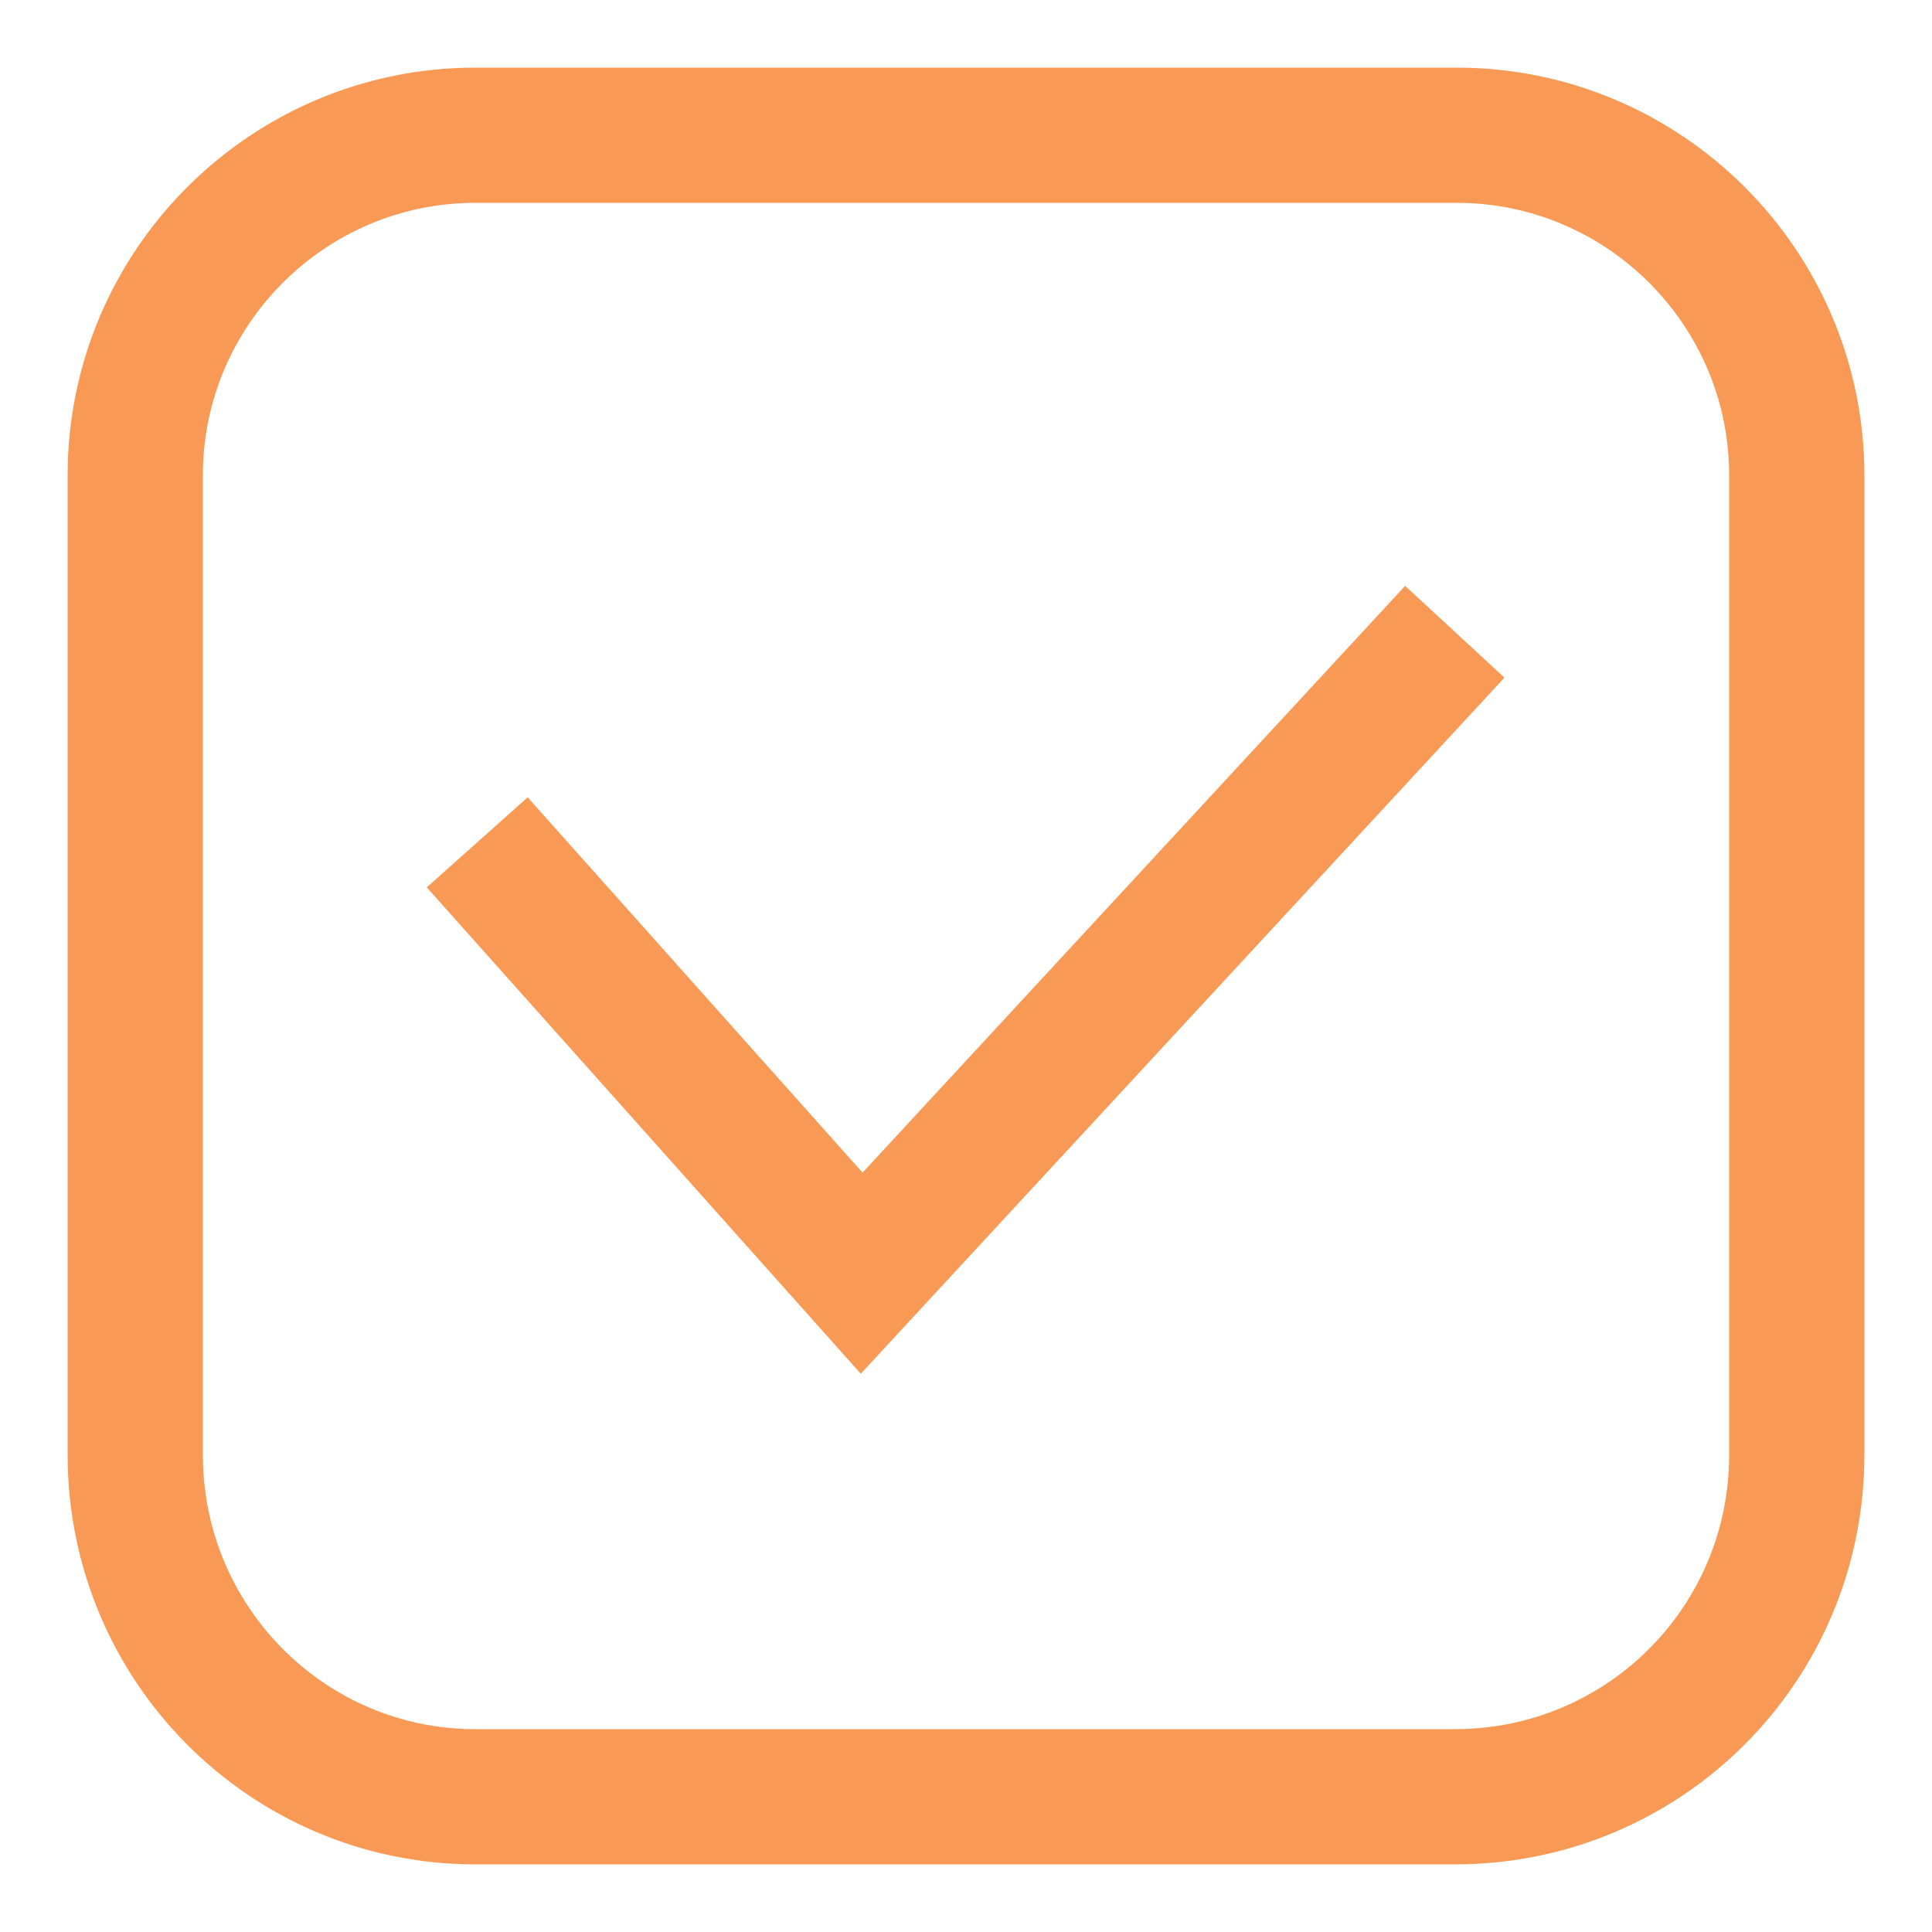 <?xml version="1.0" encoding="utf-8"?>
<!-- Generator: Adobe Illustrator 27.8.1, SVG Export Plug-In . SVG Version: 6.00 Build 0)  -->
<svg version="1.1" id="Calque_1" xmlns="http://www.w3.org/2000/svg" xmlns:xlink="http://www.w3.org/1999/xlink" x="0px" y="0px"
	 viewBox="0 0 100 100" style="enable-background:new 0 0 100 100;" xml:space="preserve">
<style type="text/css">
	.st0{fill:none;stroke:#F89A55;stroke-width:7;stroke-linecap:round;stroke-linejoin:round;stroke-miterlimit:10;}
	.st1{fill:none;stroke:#F89A55;stroke-width:7;stroke-miterlimit:10;}
</style>
<g>
	<path class="st0" d="M24.6,7C14.9,7,7,14.9,7,24.6v50.7C7,85.1,14.9,93,24.6,93h50.7C85.1,93,93,85.1,93,75.3V24.6
		C93,14.9,85.1,7,75.4,7H24.6z"/>
</g>
<polyline class="st1" points="24.7,43.6 44.6,65.9 75.3,32.7 "/>
</svg>
